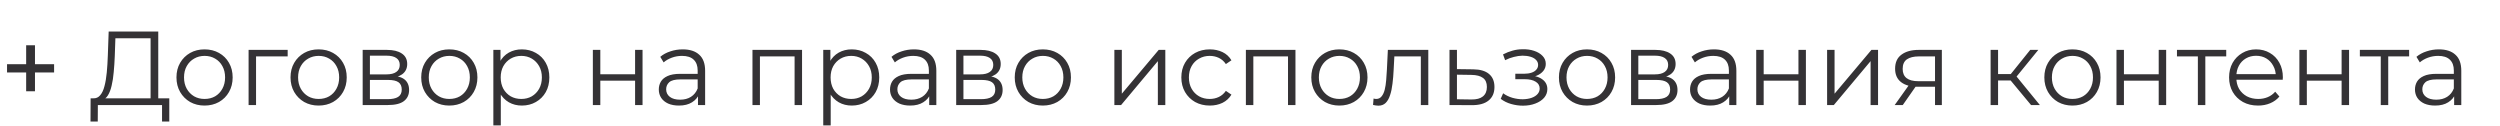 <?xml version="1.0" encoding="UTF-8"?> <svg xmlns="http://www.w3.org/2000/svg" width="238" height="12" viewBox="0 0 238 12" fill="none"><path d="M2.49 8.69V4.31H3.33V8.69H2.49ZM0.67 6.9V6.11H5.15V6.9H0.67ZM14.336 9.65V3.64H10.986L10.926 5.34C10.906 5.867 10.873 6.373 10.826 6.86C10.786 7.34 10.719 7.773 10.626 8.16C10.539 8.54 10.419 8.85 10.266 9.09C10.119 9.33 9.926 9.47 9.686 9.51L8.876 9.36C9.143 9.373 9.363 9.277 9.536 9.07C9.716 8.863 9.853 8.573 9.946 8.2C10.046 7.827 10.119 7.39 10.166 6.89C10.213 6.39 10.246 5.85 10.266 5.27L10.346 3H15.066V9.65H14.336ZM8.616 11.57L8.626 9.36H16.116V11.57H15.426V10H9.316L9.306 11.57H8.616ZM19.469 10.05C18.962 10.05 18.506 9.937 18.099 9.71C17.699 9.477 17.382 9.16 17.149 8.76C16.916 8.353 16.799 7.89 16.799 7.37C16.799 6.843 16.916 6.38 17.149 5.98C17.382 5.58 17.699 5.267 18.099 5.04C18.499 4.813 18.956 4.7 19.469 4.7C19.989 4.7 20.449 4.813 20.849 5.04C21.256 5.267 21.572 5.58 21.799 5.98C22.032 6.38 22.149 6.843 22.149 7.37C22.149 7.89 22.032 8.353 21.799 8.76C21.572 9.16 21.256 9.477 20.849 9.71C20.442 9.937 19.982 10.05 19.469 10.05ZM19.469 9.42C19.849 9.42 20.186 9.337 20.479 9.17C20.772 8.997 21.002 8.757 21.169 8.45C21.342 8.137 21.429 7.777 21.429 7.37C21.429 6.957 21.342 6.597 21.169 6.29C21.002 5.983 20.772 5.747 20.479 5.58C20.186 5.407 19.852 5.32 19.479 5.32C19.105 5.32 18.772 5.407 18.479 5.58C18.186 5.747 17.952 5.983 17.779 6.29C17.605 6.597 17.519 6.957 17.519 7.37C17.519 7.777 17.605 8.137 17.779 8.45C17.952 8.757 18.186 8.997 18.479 9.17C18.772 9.337 19.102 9.42 19.469 9.42ZM23.666 10V4.75H27.386V5.37H24.196L24.376 5.19V10H23.666ZM30.328 10.05C29.822 10.05 29.365 9.937 28.958 9.71C28.558 9.477 28.241 9.16 28.008 8.76C27.775 8.353 27.658 7.89 27.658 7.37C27.658 6.843 27.775 6.38 28.008 5.98C28.241 5.58 28.558 5.267 28.958 5.04C29.358 4.813 29.815 4.7 30.328 4.7C30.848 4.7 31.308 4.813 31.708 5.04C32.115 5.267 32.431 5.58 32.658 5.98C32.892 6.38 33.008 6.843 33.008 7.37C33.008 7.89 32.892 8.353 32.658 8.76C32.431 9.16 32.115 9.477 31.708 9.71C31.302 9.937 30.841 10.05 30.328 10.05ZM30.328 9.42C30.708 9.42 31.045 9.337 31.338 9.17C31.631 8.997 31.861 8.757 32.028 8.45C32.202 8.137 32.288 7.777 32.288 7.37C32.288 6.957 32.202 6.597 32.028 6.29C31.861 5.983 31.631 5.747 31.338 5.58C31.045 5.407 30.712 5.32 30.338 5.32C29.965 5.32 29.631 5.407 29.338 5.58C29.045 5.747 28.811 5.983 28.638 6.29C28.465 6.597 28.378 6.957 28.378 7.37C28.378 7.777 28.465 8.137 28.638 8.45C28.811 8.757 29.045 8.997 29.338 9.17C29.631 9.337 29.962 9.42 30.328 9.42ZM34.526 10V4.75H36.846C37.439 4.75 37.906 4.863 38.246 5.09C38.592 5.317 38.766 5.65 38.766 6.09C38.766 6.517 38.602 6.847 38.276 7.08C37.949 7.307 37.519 7.42 36.986 7.42L37.126 7.21C37.752 7.21 38.212 7.327 38.506 7.56C38.799 7.793 38.946 8.13 38.946 8.57C38.946 9.023 38.779 9.377 38.446 9.63C38.119 9.877 37.609 10 36.916 10H34.526ZM35.216 9.44H36.886C37.332 9.44 37.669 9.37 37.896 9.23C38.129 9.083 38.246 8.85 38.246 8.53C38.246 8.21 38.142 7.977 37.936 7.83C37.729 7.683 37.402 7.61 36.956 7.61H35.216V9.44ZM35.216 7.08H36.796C37.202 7.08 37.512 7.003 37.726 6.85C37.946 6.697 38.056 6.473 38.056 6.18C38.056 5.887 37.946 5.667 37.726 5.52C37.512 5.373 37.202 5.3 36.796 5.3H35.216V7.08ZM42.77 10.05C42.263 10.05 41.806 9.937 41.4 9.71C41 9.477 40.683 9.16 40.45 8.76C40.216 8.353 40.1 7.89 40.1 7.37C40.1 6.843 40.216 6.38 40.45 5.98C40.683 5.58 41 5.267 41.4 5.04C41.8 4.813 42.256 4.7 42.77 4.7C43.29 4.7 43.75 4.813 44.15 5.04C44.556 5.267 44.873 5.58 45.1 5.98C45.333 6.38 45.45 6.843 45.45 7.37C45.45 7.89 45.333 8.353 45.1 8.76C44.873 9.16 44.556 9.477 44.15 9.71C43.743 9.937 43.283 10.05 42.77 10.05ZM42.77 9.42C43.15 9.42 43.486 9.337 43.78 9.17C44.073 8.997 44.303 8.757 44.47 8.45C44.643 8.137 44.73 7.777 44.73 7.37C44.73 6.957 44.643 6.597 44.47 6.29C44.303 5.983 44.073 5.747 43.78 5.58C43.486 5.407 43.153 5.32 42.78 5.32C42.406 5.32 42.073 5.407 41.78 5.58C41.486 5.747 41.253 5.983 41.08 6.29C40.906 6.597 40.82 6.957 40.82 7.37C40.82 7.777 40.906 8.137 41.08 8.45C41.253 8.757 41.486 8.997 41.78 9.17C42.073 9.337 42.403 9.42 42.77 9.42ZM49.677 10.05C49.224 10.05 48.814 9.947 48.447 9.74C48.08 9.527 47.787 9.223 47.567 8.83C47.354 8.43 47.247 7.943 47.247 7.37C47.247 6.797 47.354 6.313 47.567 5.92C47.78 5.52 48.07 5.217 48.437 5.01C48.804 4.803 49.217 4.7 49.677 4.7C50.177 4.7 50.624 4.813 51.017 5.04C51.417 5.26 51.73 5.573 51.957 5.98C52.184 6.38 52.297 6.843 52.297 7.37C52.297 7.903 52.184 8.37 51.957 8.77C51.73 9.17 51.417 9.483 51.017 9.71C50.624 9.937 50.177 10.05 49.677 10.05ZM46.967 11.94V4.75H47.647V6.33L47.577 7.38L47.677 8.44V11.94H46.967ZM49.627 9.42C50 9.42 50.334 9.337 50.627 9.17C50.92 8.997 51.154 8.757 51.327 8.45C51.5 8.137 51.587 7.777 51.587 7.37C51.587 6.963 51.5 6.607 51.327 6.3C51.154 5.993 50.92 5.753 50.627 5.58C50.334 5.407 50 5.32 49.627 5.32C49.254 5.32 48.917 5.407 48.617 5.58C48.324 5.753 48.09 5.993 47.917 6.3C47.75 6.607 47.667 6.963 47.667 7.37C47.667 7.777 47.75 8.137 47.917 8.45C48.09 8.757 48.324 8.997 48.617 9.17C48.917 9.337 49.254 9.42 49.627 9.42ZM56.44 10V4.75H57.15V7.07H60.46V4.75H61.17V10H60.46V7.68H57.15V10H56.44ZM66.448 10V8.84L66.418 8.65V6.71C66.418 6.263 66.291 5.92 66.038 5.68C65.791 5.44 65.421 5.32 64.928 5.32C64.588 5.32 64.264 5.377 63.958 5.49C63.651 5.603 63.391 5.753 63.178 5.94L62.858 5.41C63.124 5.183 63.444 5.01 63.818 4.89C64.191 4.763 64.584 4.7 64.998 4.7C65.678 4.7 66.201 4.87 66.568 5.21C66.941 5.543 67.128 6.053 67.128 6.74V10H66.448ZM64.638 10.05C64.244 10.05 63.901 9.987 63.608 9.86C63.321 9.727 63.101 9.547 62.948 9.32C62.794 9.087 62.718 8.82 62.718 8.52C62.718 8.247 62.781 8 62.908 7.78C63.041 7.553 63.254 7.373 63.548 7.24C63.848 7.1 64.248 7.03 64.748 7.03H66.558V7.56H64.768C64.261 7.56 63.908 7.65 63.708 7.83C63.514 8.01 63.418 8.233 63.418 8.5C63.418 8.8 63.534 9.04 63.768 9.22C64.001 9.4 64.328 9.49 64.748 9.49C65.148 9.49 65.491 9.4 65.778 9.22C66.071 9.033 66.284 8.767 66.418 8.42L66.578 8.91C66.444 9.257 66.211 9.533 65.878 9.74C65.551 9.947 65.138 10.05 64.638 10.05ZM71.635 10V4.75H76.355V10H75.645V5.18L75.825 5.37H72.165L72.345 5.18V10H71.635ZM81.083 10.05C80.63 10.05 80.22 9.947 79.853 9.74C79.487 9.527 79.193 9.223 78.973 8.83C78.76 8.43 78.653 7.943 78.653 7.37C78.653 6.797 78.76 6.313 78.973 5.92C79.187 5.52 79.477 5.217 79.843 5.01C80.21 4.803 80.623 4.7 81.083 4.7C81.583 4.7 82.03 4.813 82.423 5.04C82.823 5.26 83.137 5.573 83.363 5.98C83.59 6.38 83.703 6.843 83.703 7.37C83.703 7.903 83.59 8.37 83.363 8.77C83.137 9.17 82.823 9.483 82.423 9.71C82.03 9.937 81.583 10.05 81.083 10.05ZM78.373 11.94V4.75H79.053V6.33L78.983 7.38L79.083 8.44V11.94H78.373ZM81.033 9.42C81.407 9.42 81.74 9.337 82.033 9.17C82.327 8.997 82.56 8.757 82.733 8.45C82.907 8.137 82.993 7.777 82.993 7.37C82.993 6.963 82.907 6.607 82.733 6.3C82.56 5.993 82.327 5.753 82.033 5.58C81.74 5.407 81.407 5.32 81.033 5.32C80.66 5.32 80.323 5.407 80.023 5.58C79.73 5.753 79.497 5.993 79.323 6.3C79.157 6.607 79.073 6.963 79.073 7.37C79.073 7.777 79.157 8.137 79.323 8.45C79.497 8.757 79.73 8.997 80.023 9.17C80.323 9.337 80.66 9.42 81.033 9.42ZM88.46 10V8.84L88.43 8.65V6.71C88.43 6.263 88.303 5.92 88.049 5.68C87.803 5.44 87.433 5.32 86.939 5.32C86.6 5.32 86.276 5.377 85.969 5.49C85.663 5.603 85.403 5.753 85.189 5.94L84.87 5.41C85.136 5.183 85.456 5.01 85.829 4.89C86.203 4.763 86.596 4.7 87.01 4.7C87.689 4.7 88.213 4.87 88.579 5.21C88.953 5.543 89.139 6.053 89.139 6.74V10H88.46ZM86.65 10.05C86.256 10.05 85.913 9.987 85.62 9.86C85.333 9.727 85.113 9.547 84.96 9.32C84.806 9.087 84.73 8.82 84.73 8.52C84.73 8.247 84.793 8 84.919 7.78C85.053 7.553 85.266 7.373 85.559 7.24C85.859 7.1 86.26 7.03 86.76 7.03H88.57V7.56H86.779C86.273 7.56 85.919 7.65 85.719 7.83C85.526 8.01 85.43 8.233 85.43 8.5C85.43 8.8 85.546 9.04 85.779 9.22C86.013 9.4 86.34 9.49 86.76 9.49C87.159 9.49 87.503 9.4 87.79 9.22C88.083 9.033 88.296 8.767 88.43 8.42L88.59 8.91C88.456 9.257 88.223 9.533 87.889 9.74C87.563 9.947 87.15 10.05 86.65 10.05ZM91.029 10V4.75H93.35C93.943 4.75 94.409 4.863 94.749 5.09C95.096 5.317 95.269 5.65 95.269 6.09C95.269 6.517 95.106 6.847 94.779 7.08C94.453 7.307 94.023 7.42 93.49 7.42L93.629 7.21C94.256 7.21 94.716 7.327 95.01 7.56C95.303 7.793 95.45 8.13 95.45 8.57C95.45 9.023 95.283 9.377 94.95 9.63C94.623 9.877 94.113 10 93.419 10H91.029ZM91.719 9.44H93.389C93.836 9.44 94.173 9.37 94.4 9.23C94.633 9.083 94.749 8.85 94.749 8.53C94.749 8.21 94.646 7.977 94.439 7.83C94.233 7.683 93.906 7.61 93.46 7.61H91.719V9.44ZM91.719 7.08H93.299C93.706 7.08 94.016 7.003 94.23 6.85C94.45 6.697 94.559 6.473 94.559 6.18C94.559 5.887 94.45 5.667 94.23 5.52C94.016 5.373 93.706 5.3 93.299 5.3H91.719V7.08ZM99.273 10.05C98.767 10.05 98.31 9.937 97.903 9.71C97.504 9.477 97.187 9.16 96.954 8.76C96.72 8.353 96.603 7.89 96.603 7.37C96.603 6.843 96.72 6.38 96.954 5.98C97.187 5.58 97.504 5.267 97.903 5.04C98.303 4.813 98.76 4.7 99.273 4.7C99.793 4.7 100.254 4.813 100.654 5.04C101.06 5.267 101.377 5.58 101.604 5.98C101.837 6.38 101.954 6.843 101.954 7.37C101.954 7.89 101.837 8.353 101.604 8.76C101.377 9.16 101.06 9.477 100.654 9.71C100.247 9.937 99.787 10.05 99.273 10.05ZM99.273 9.42C99.653 9.42 99.99 9.337 100.284 9.17C100.577 8.997 100.807 8.757 100.974 8.45C101.147 8.137 101.234 7.777 101.234 7.37C101.234 6.957 101.147 6.597 100.974 6.29C100.807 5.983 100.577 5.747 100.284 5.58C99.99 5.407 99.657 5.32 99.284 5.32C98.91 5.32 98.577 5.407 98.284 5.58C97.99 5.747 97.757 5.983 97.584 6.29C97.41 6.597 97.323 6.957 97.323 7.37C97.323 7.777 97.41 8.137 97.584 8.45C97.757 8.757 97.99 8.997 98.284 9.17C98.577 9.337 98.907 9.42 99.273 9.42ZM106.088 10V4.75H106.798V8.92L110.308 4.75H110.938V10H110.228V5.82L106.728 10H106.088ZM115.173 10.05C114.653 10.05 114.186 9.937 113.773 9.71C113.366 9.477 113.046 9.16 112.813 8.76C112.58 8.353 112.463 7.89 112.463 7.37C112.463 6.843 112.58 6.38 112.813 5.98C113.046 5.58 113.366 5.267 113.773 5.04C114.186 4.813 114.653 4.7 115.173 4.7C115.62 4.7 116.023 4.787 116.383 4.96C116.743 5.133 117.026 5.393 117.233 5.74L116.703 6.1C116.523 5.833 116.3 5.637 116.033 5.51C115.766 5.383 115.476 5.32 115.163 5.32C114.79 5.32 114.453 5.407 114.153 5.58C113.853 5.747 113.616 5.983 113.443 6.29C113.27 6.597 113.183 6.957 113.183 7.37C113.183 7.783 113.27 8.143 113.443 8.45C113.616 8.757 113.853 8.997 114.153 9.17C114.453 9.337 114.79 9.42 115.163 9.42C115.476 9.42 115.766 9.357 116.033 9.23C116.3 9.103 116.523 8.91 116.703 8.65L117.233 9.01C117.026 9.35 116.743 9.61 116.383 9.79C116.023 9.963 115.62 10.05 115.173 10.05ZM118.608 10V4.75H123.328V10H122.618V5.18L122.798 5.37H119.138L119.318 5.18V10H118.608ZM127.506 10.05C126.999 10.05 126.543 9.937 126.136 9.71C125.736 9.477 125.419 9.16 125.186 8.76C124.953 8.353 124.836 7.89 124.836 7.37C124.836 6.843 124.953 6.38 125.186 5.98C125.419 5.58 125.736 5.267 126.136 5.04C126.536 4.813 126.993 4.7 127.506 4.7C128.026 4.7 128.486 4.813 128.886 5.04C129.293 5.267 129.609 5.58 129.836 5.98C130.069 6.38 130.186 6.843 130.186 7.37C130.186 7.89 130.069 8.353 129.836 8.76C129.609 9.16 129.293 9.477 128.886 9.71C128.479 9.937 128.019 10.05 127.506 10.05ZM127.506 9.42C127.886 9.42 128.223 9.337 128.516 9.17C128.809 8.997 129.039 8.757 129.206 8.45C129.379 8.137 129.466 7.777 129.466 7.37C129.466 6.957 129.379 6.597 129.206 6.29C129.039 5.983 128.809 5.747 128.516 5.58C128.223 5.407 127.889 5.32 127.516 5.32C127.143 5.32 126.809 5.407 126.516 5.58C126.223 5.747 125.989 5.983 125.816 6.29C125.643 6.597 125.556 6.957 125.556 7.37C125.556 7.777 125.643 8.137 125.816 8.45C125.989 8.757 126.223 8.997 126.516 9.17C126.809 9.337 127.139 9.42 127.506 9.42ZM130.714 9.99L130.764 9.38C130.811 9.387 130.854 9.397 130.894 9.41C130.941 9.417 130.981 9.42 131.014 9.42C131.227 9.42 131.397 9.34 131.524 9.18C131.657 9.02 131.757 8.807 131.824 8.54C131.891 8.273 131.937 7.973 131.964 7.64C131.991 7.3 132.014 6.96 132.034 6.62L132.124 4.75H135.974V10H135.264V5.16L135.444 5.37H132.584L132.754 5.15L132.674 6.67C132.654 7.123 132.617 7.557 132.564 7.97C132.517 8.383 132.441 8.747 132.334 9.06C132.234 9.373 132.094 9.62 131.914 9.8C131.734 9.973 131.504 10.06 131.224 10.06C131.144 10.06 131.061 10.053 130.974 10.04C130.894 10.027 130.807 10.01 130.714 9.99ZM140.252 6.6C140.912 6.607 141.412 6.753 141.752 7.04C142.099 7.327 142.272 7.74 142.272 8.28C142.272 8.84 142.086 9.27 141.712 9.57C141.346 9.87 140.812 10.017 140.112 10.01L137.992 10V4.75H138.702V6.58L140.252 6.6ZM140.072 9.47C140.559 9.477 140.926 9.38 141.172 9.18C141.426 8.973 141.552 8.673 141.552 8.28C141.552 7.887 141.429 7.6 141.182 7.42C140.936 7.233 140.566 7.137 140.072 7.13L138.702 7.11V9.45L140.072 9.47ZM144.988 10.06C144.608 10.06 144.232 10.007 143.858 9.9C143.485 9.793 143.155 9.63 142.868 9.41L143.098 8.88C143.352 9.067 143.645 9.21 143.978 9.31C144.312 9.403 144.642 9.45 144.968 9.45C145.295 9.443 145.578 9.397 145.818 9.31C146.058 9.223 146.245 9.103 146.378 8.95C146.512 8.797 146.578 8.623 146.578 8.43C146.578 8.15 146.452 7.933 146.198 7.78C145.945 7.62 145.598 7.54 145.158 7.54H144.258V7.02H145.108C145.368 7.02 145.598 6.987 145.798 6.92C145.998 6.853 146.152 6.757 146.258 6.63C146.372 6.503 146.428 6.353 146.428 6.18C146.428 5.993 146.362 5.833 146.228 5.7C146.102 5.567 145.925 5.467 145.698 5.4C145.472 5.333 145.215 5.3 144.928 5.3C144.668 5.307 144.398 5.347 144.118 5.42C143.838 5.487 143.562 5.59 143.288 5.73L143.088 5.18C143.395 5.02 143.698 4.9 143.998 4.82C144.305 4.733 144.612 4.69 144.918 4.69C145.338 4.677 145.715 4.727 146.048 4.84C146.388 4.953 146.658 5.117 146.858 5.33C147.058 5.537 147.158 5.787 147.158 6.08C147.158 6.34 147.078 6.567 146.918 6.76C146.758 6.953 146.545 7.103 146.278 7.21C146.012 7.317 145.708 7.37 145.368 7.37L145.398 7.18C145.998 7.18 146.465 7.297 146.798 7.53C147.138 7.763 147.308 8.08 147.308 8.48C147.308 8.793 147.205 9.07 146.998 9.31C146.792 9.543 146.512 9.727 146.158 9.86C145.812 9.993 145.422 10.06 144.988 10.06ZM151.08 10.05C150.573 10.05 150.117 9.937 149.71 9.71C149.31 9.477 148.993 9.16 148.76 8.76C148.527 8.353 148.41 7.89 148.41 7.37C148.41 6.843 148.527 6.38 148.76 5.98C148.993 5.58 149.31 5.267 149.71 5.04C150.11 4.813 150.567 4.7 151.08 4.7C151.6 4.7 152.06 4.813 152.46 5.04C152.867 5.267 153.183 5.58 153.41 5.98C153.643 6.38 153.76 6.843 153.76 7.37C153.76 7.89 153.643 8.353 153.41 8.76C153.183 9.16 152.867 9.477 152.46 9.71C152.053 9.937 151.593 10.05 151.08 10.05ZM151.08 9.42C151.46 9.42 151.797 9.337 152.09 9.17C152.383 8.997 152.613 8.757 152.78 8.45C152.953 8.137 153.04 7.777 153.04 7.37C153.04 6.957 152.953 6.597 152.78 6.29C152.613 5.983 152.383 5.747 152.09 5.58C151.797 5.407 151.463 5.32 151.09 5.32C150.717 5.32 150.383 5.407 150.09 5.58C149.797 5.747 149.563 5.983 149.39 6.29C149.217 6.597 149.13 6.957 149.13 7.37C149.13 7.777 149.217 8.137 149.39 8.45C149.563 8.757 149.797 8.997 150.09 9.17C150.383 9.337 150.713 9.42 151.08 9.42ZM155.278 10V4.75H157.598C158.191 4.75 158.658 4.863 158.998 5.09C159.344 5.317 159.518 5.65 159.518 6.09C159.518 6.517 159.354 6.847 159.028 7.08C158.701 7.307 158.271 7.42 157.738 7.42L157.878 7.21C158.504 7.21 158.964 7.327 159.258 7.56C159.551 7.793 159.698 8.13 159.698 8.57C159.698 9.023 159.531 9.377 159.198 9.63C158.871 9.877 158.361 10 157.668 10H155.278ZM155.968 9.44H157.638C158.084 9.44 158.421 9.37 158.648 9.23C158.881 9.083 158.998 8.85 158.998 8.53C158.998 8.21 158.894 7.977 158.688 7.83C158.481 7.683 158.154 7.61 157.708 7.61H155.968V9.44ZM155.968 7.08H157.548C157.954 7.08 158.264 7.003 158.478 6.85C158.698 6.697 158.808 6.473 158.808 6.18C158.808 5.887 158.698 5.667 158.478 5.52C158.264 5.373 157.954 5.3 157.548 5.3H155.968V7.08ZM164.622 10V8.84L164.592 8.65V6.71C164.592 6.263 164.465 5.92 164.212 5.68C163.965 5.44 163.595 5.32 163.102 5.32C162.762 5.32 162.438 5.377 162.132 5.49C161.825 5.603 161.565 5.753 161.352 5.94L161.032 5.41C161.298 5.183 161.618 5.01 161.992 4.89C162.365 4.763 162.758 4.7 163.172 4.7C163.852 4.7 164.375 4.87 164.742 5.21C165.115 5.543 165.302 6.053 165.302 6.74V10H164.622ZM162.812 10.05C162.418 10.05 162.075 9.987 161.782 9.86C161.495 9.727 161.275 9.547 161.122 9.32C160.968 9.087 160.892 8.82 160.892 8.52C160.892 8.247 160.955 8 161.082 7.78C161.215 7.553 161.428 7.373 161.722 7.24C162.022 7.1 162.422 7.03 162.922 7.03H164.732V7.56H162.942C162.435 7.56 162.082 7.65 161.882 7.83C161.688 8.01 161.592 8.233 161.592 8.5C161.592 8.8 161.708 9.04 161.942 9.22C162.175 9.4 162.502 9.49 162.922 9.49C163.322 9.49 163.665 9.4 163.952 9.22C164.245 9.033 164.458 8.767 164.592 8.42L164.752 8.91C164.618 9.257 164.385 9.533 164.052 9.74C163.725 9.947 163.312 10.05 162.812 10.05ZM167.192 10V4.75H167.902V7.07H171.212V4.75H171.922V10H171.212V7.68H167.902V10H167.192ZM173.94 10V4.75H174.65V8.92L178.16 4.75H178.79V10H178.08V5.82L174.58 10H173.94ZM184.214 10V8.11L184.344 8.26H182.564C181.891 8.26 181.364 8.113 180.984 7.82C180.604 7.527 180.414 7.1 180.414 6.54C180.414 5.94 180.618 5.493 181.024 5.2C181.431 4.9 181.974 4.75 182.654 4.75H184.864V10H184.214ZM180.374 10L181.814 7.98H182.554L181.144 10H180.374ZM184.214 7.9V5.16L184.344 5.37H182.674C182.188 5.37 181.808 5.463 181.534 5.65C181.268 5.837 181.134 6.14 181.134 6.56C181.134 7.34 181.631 7.73 182.624 7.73H184.344L184.214 7.9ZM193.356 10L191.196 7.4L191.786 7.05L194.196 10H193.356ZM189.506 10V4.75H190.216V10H189.506ZM189.996 7.66V7.05H191.686V7.66H189.996ZM191.846 7.45L191.186 7.35L193.276 4.75H194.046L191.846 7.45ZM197.291 10.05C196.784 10.05 196.328 9.937 195.921 9.71C195.521 9.477 195.204 9.16 194.971 8.76C194.738 8.353 194.621 7.89 194.621 7.37C194.621 6.843 194.738 6.38 194.971 5.98C195.204 5.58 195.521 5.267 195.921 5.04C196.321 4.813 196.778 4.7 197.291 4.7C197.811 4.7 198.271 4.813 198.671 5.04C199.078 5.267 199.394 5.58 199.621 5.98C199.854 6.38 199.971 6.843 199.971 7.37C199.971 7.89 199.854 8.353 199.621 8.76C199.394 9.16 199.078 9.477 198.671 9.71C198.264 9.937 197.804 10.05 197.291 10.05ZM197.291 9.42C197.671 9.42 198.008 9.337 198.301 9.17C198.594 8.997 198.824 8.757 198.991 8.45C199.164 8.137 199.251 7.777 199.251 7.37C199.251 6.957 199.164 6.597 198.991 6.29C198.824 5.983 198.594 5.747 198.301 5.58C198.008 5.407 197.674 5.32 197.301 5.32C196.928 5.32 196.594 5.407 196.301 5.58C196.008 5.747 195.774 5.983 195.601 6.29C195.428 6.597 195.341 6.957 195.341 7.37C195.341 7.777 195.428 8.137 195.601 8.45C195.774 8.757 196.008 8.997 196.301 9.17C196.594 9.337 196.924 9.42 197.291 9.42ZM201.489 10V4.75H202.199V7.07H205.509V4.75H206.219V10H205.509V7.68H202.199V10H201.489ZM209.237 10V5.18L209.417 5.37H207.247V4.75H211.937V5.37H209.767L209.947 5.18V10H209.237ZM214.969 10.05C214.422 10.05 213.942 9.937 213.529 9.71C213.116 9.477 212.792 9.16 212.559 8.76C212.326 8.353 212.209 7.89 212.209 7.37C212.209 6.85 212.319 6.39 212.539 5.99C212.766 5.59 213.072 5.277 213.459 5.05C213.852 4.817 214.292 4.7 214.779 4.7C215.272 4.7 215.709 4.813 216.089 5.04C216.476 5.26 216.779 5.573 216.999 5.98C217.219 6.38 217.329 6.843 217.329 7.37C217.329 7.403 217.326 7.44 217.319 7.48C217.319 7.513 217.319 7.55 217.319 7.59H212.749V7.06H216.939L216.659 7.27C216.659 6.89 216.576 6.553 216.409 6.26C216.249 5.96 216.029 5.727 215.749 5.56C215.469 5.393 215.146 5.31 214.779 5.31C214.419 5.31 214.096 5.393 213.809 5.56C213.522 5.727 213.299 5.96 213.139 6.26C212.979 6.56 212.899 6.903 212.899 7.29V7.4C212.899 7.8 212.986 8.153 213.159 8.46C213.339 8.76 213.586 8.997 213.899 9.17C214.219 9.337 214.582 9.42 214.989 9.42C215.309 9.42 215.606 9.363 215.879 9.25C216.159 9.137 216.399 8.963 216.599 8.73L216.999 9.19C216.766 9.47 216.472 9.683 216.119 9.83C215.772 9.977 215.389 10.05 214.969 10.05ZM218.901 10V4.75H219.611V7.07H222.921V4.75H223.631V10H222.921V7.68H219.611V10H218.901ZM226.649 10V5.18L226.829 5.37H224.659V4.75H229.349V5.37H227.179L227.359 5.18V10H226.649ZM233.635 10V8.84L233.605 8.65V6.71C233.605 6.263 233.479 5.92 233.225 5.68C232.979 5.44 232.609 5.32 232.115 5.32C231.775 5.32 231.452 5.377 231.145 5.49C230.839 5.603 230.579 5.753 230.365 5.94L230.045 5.41C230.312 5.183 230.632 5.01 231.005 4.89C231.379 4.763 231.772 4.7 232.185 4.7C232.865 4.7 233.389 4.87 233.755 5.21C234.129 5.543 234.315 6.053 234.315 6.74V10H233.635ZM231.825 10.05C231.432 10.05 231.089 9.987 230.795 9.86C230.509 9.727 230.289 9.547 230.135 9.32C229.982 9.087 229.905 8.82 229.905 8.52C229.905 8.247 229.969 8 230.095 7.78C230.229 7.553 230.442 7.373 230.735 7.24C231.035 7.1 231.435 7.03 231.935 7.03H233.745V7.56H231.955C231.449 7.56 231.095 7.65 230.895 7.83C230.702 8.01 230.605 8.233 230.605 8.5C230.605 8.8 230.722 9.04 230.955 9.22C231.189 9.4 231.515 9.49 231.935 9.49C232.335 9.49 232.679 9.4 232.965 9.22C233.259 9.033 233.472 8.767 233.605 8.42L233.765 8.91C233.632 9.257 233.399 9.533 233.065 9.74C232.739 9.947 232.325 10.05 231.825 10.05Z" fill="#343235"></path></svg> 
